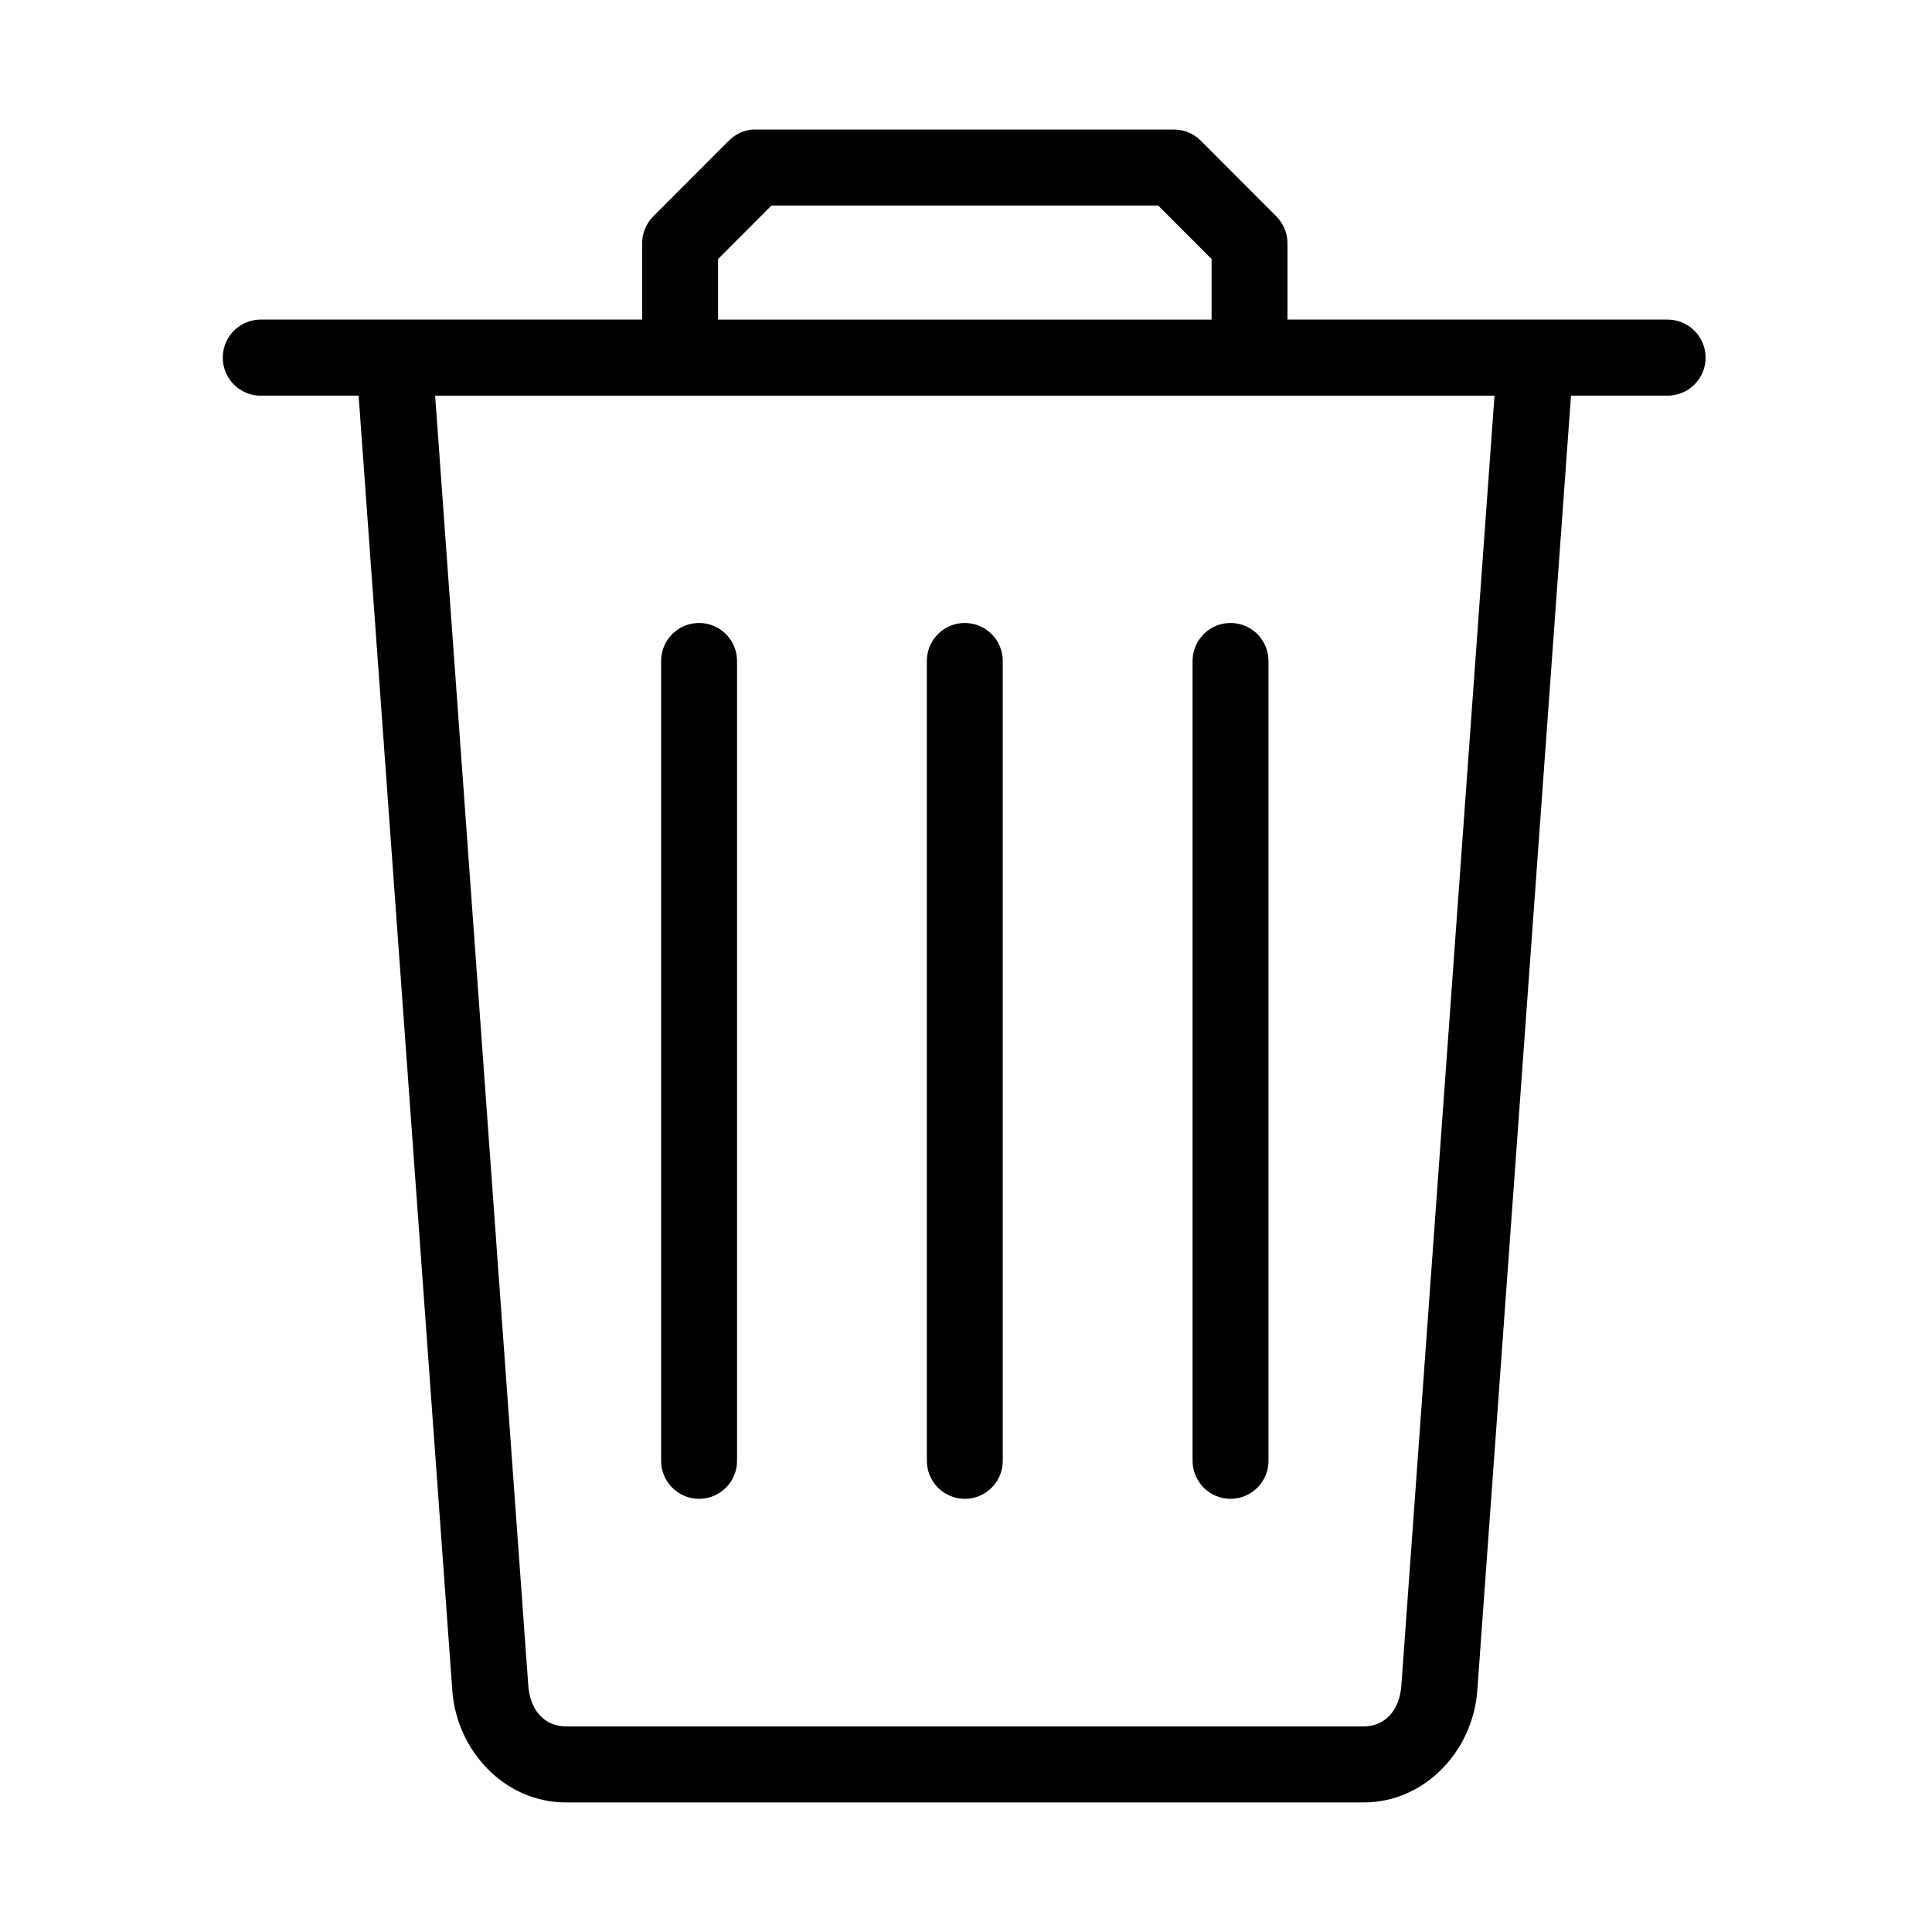 <?xml version="1.0" encoding="UTF-8"?>
<!-- Uploaded to: SVG Repo, www.svgrepo.com, Generator: SVG Repo Mixer Tools -->
<svg fill="#000000" width="800px" height="800px" version="1.1" viewBox="144 144 512 512" xmlns="http://www.w3.org/2000/svg">
 <path d="m343.41 178.32c-2.309 0.207-4.473 1.211-6.129 2.832l-20.121 20.152c-1.93 1.914-3.008 4.523-2.988 7.242v20.152h-100.6c-0.312-0.012-0.629-0.012-0.941 0-2.668 0.125-5.18 1.309-6.977 3.285-1.797 1.98-2.738 4.594-2.613 7.266s1.305 5.184 3.281 6.988c1.973 1.801 4.582 2.742 7.25 2.613h25.465l24.836 343.22c1.133 15.641 13.617 29.598 30.18 29.598h211.26c16.562 0 29.047-13.957 30.18-29.598l24.836-343.22h25.469c2.691 0.039 5.285-1.004 7.203-2.898s3-4.481 3-7.176c0-2.699-1.082-5.281-3-7.176s-4.512-2.938-7.203-2.902h-100.6v-20.152c0.02-2.719-1.059-5.328-2.988-7.242l-20.121-20.152c-1.895-1.836-4.434-2.852-7.07-2.832h-110.66c-0.312-0.016-0.629-0.016-0.941 0zm5.031 20.152h102.49l14.148 14.168v16.059h-130.78v-16.059l14.148-14.168zm-89.125 50.383h280.74l-24.68 341.8c-0.48 6.629-4.328 10.863-10.059 10.863h-211.26c-5.731 0-9.582-4.234-10.059-10.863zm68.848 60.301v-0.004c-5.184 0.57-9.074 5.012-8.961 10.234v211.6c-0.039 2.695 1.004 5.297 2.894 7.215 1.891 1.922 4.473 3.004 7.164 3.004 2.695 0 5.273-1.082 7.164-3.004 1.891-1.918 2.938-4.519 2.898-7.215v-211.6c0.062-2.902-1.129-5.691-3.266-7.648-2.137-1.961-5.016-2.902-7.894-2.586zm70.422 0-0.004-0.004c-5.18 0.57-9.07 5.012-8.957 10.234v211.6c-0.039 2.695 1.004 5.297 2.894 7.215 1.891 1.922 4.473 3.004 7.164 3.004s5.273-1.082 7.164-3.004c1.891-1.918 2.934-4.519 2.894-7.215v-211.6c0.062-2.902-1.125-5.691-3.262-7.648-2.141-1.961-5.016-2.902-7.898-2.586zm70.422 0-0.004-0.004c-5.184 0.57-9.07 5.012-8.961 10.234v211.6c-0.035 2.695 1.008 5.297 2.898 7.215 1.891 1.922 4.469 3.004 7.164 3.004 2.691 0 5.273-1.082 7.164-3.004 1.891-1.918 2.934-4.519 2.894-7.215v-211.6c0.062-2.902-1.129-5.691-3.266-7.648-2.137-1.961-5.016-2.902-7.894-2.586z"/>
</svg>
